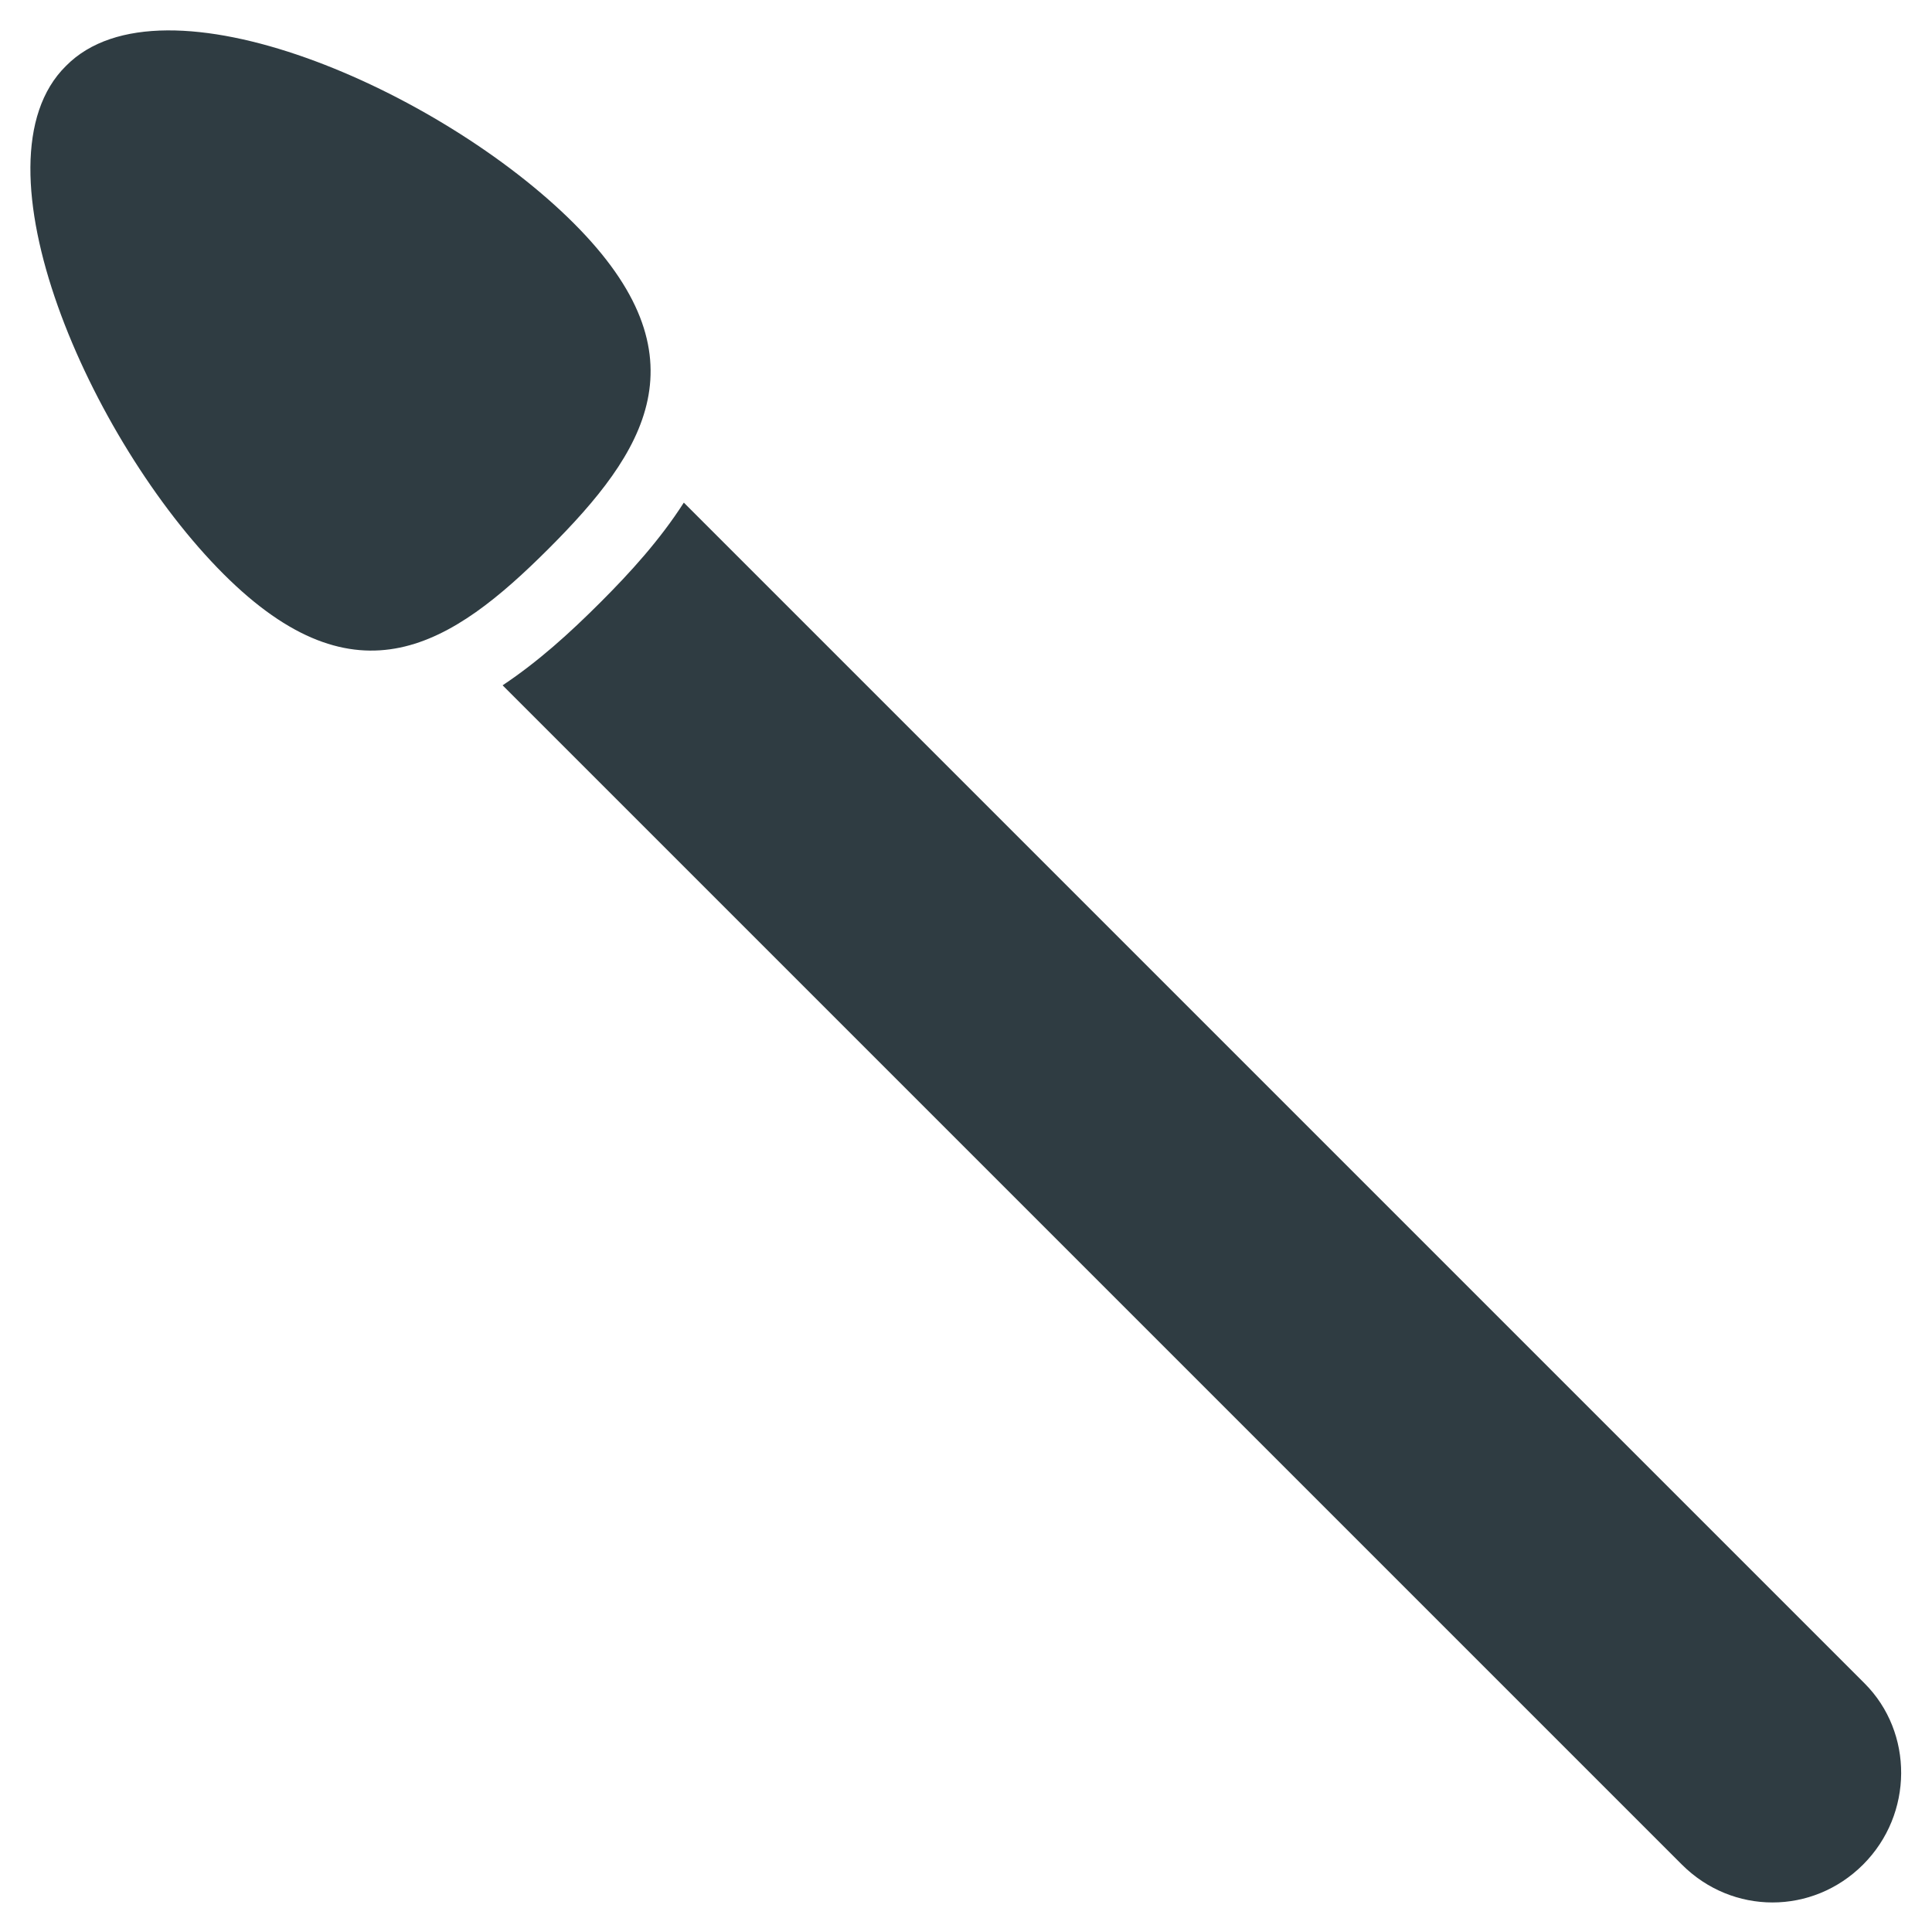 <?xml version="1.0" encoding="UTF-8"?>
<!-- Uploaded to: SVG Repo, www.svgrepo.com, Generator: SVG Repo Mixer Tools -->
<svg width="800px" height="800px" version="1.1" viewBox="144 144 512 512" xmlns="http://www.w3.org/2000/svg">
 <g fill="#2f3c42">
  <path d="m296.09 203.2c-35.422-35.426-109.03-67.699-134.61-41.723-25.977 25.582 6.297 99.188 41.723 134.61 35.426 35.426 60.613 18.895 86.199-6.691 25.582-25.582 42.113-50.773 6.688-86.195z"/>
  <path d="m638.13 590.11-312.91-312.91c-6.297 9.84-14.168 18.5-22.043 26.371-8.266 8.266-16.531 15.742-25.977 22.043l312.52 312.52c13.383 13.383 34.637 13.383 48.02 0 13.383-13.383 13.383-35.031 0.395-48.02z"/>
 </g>
</svg>